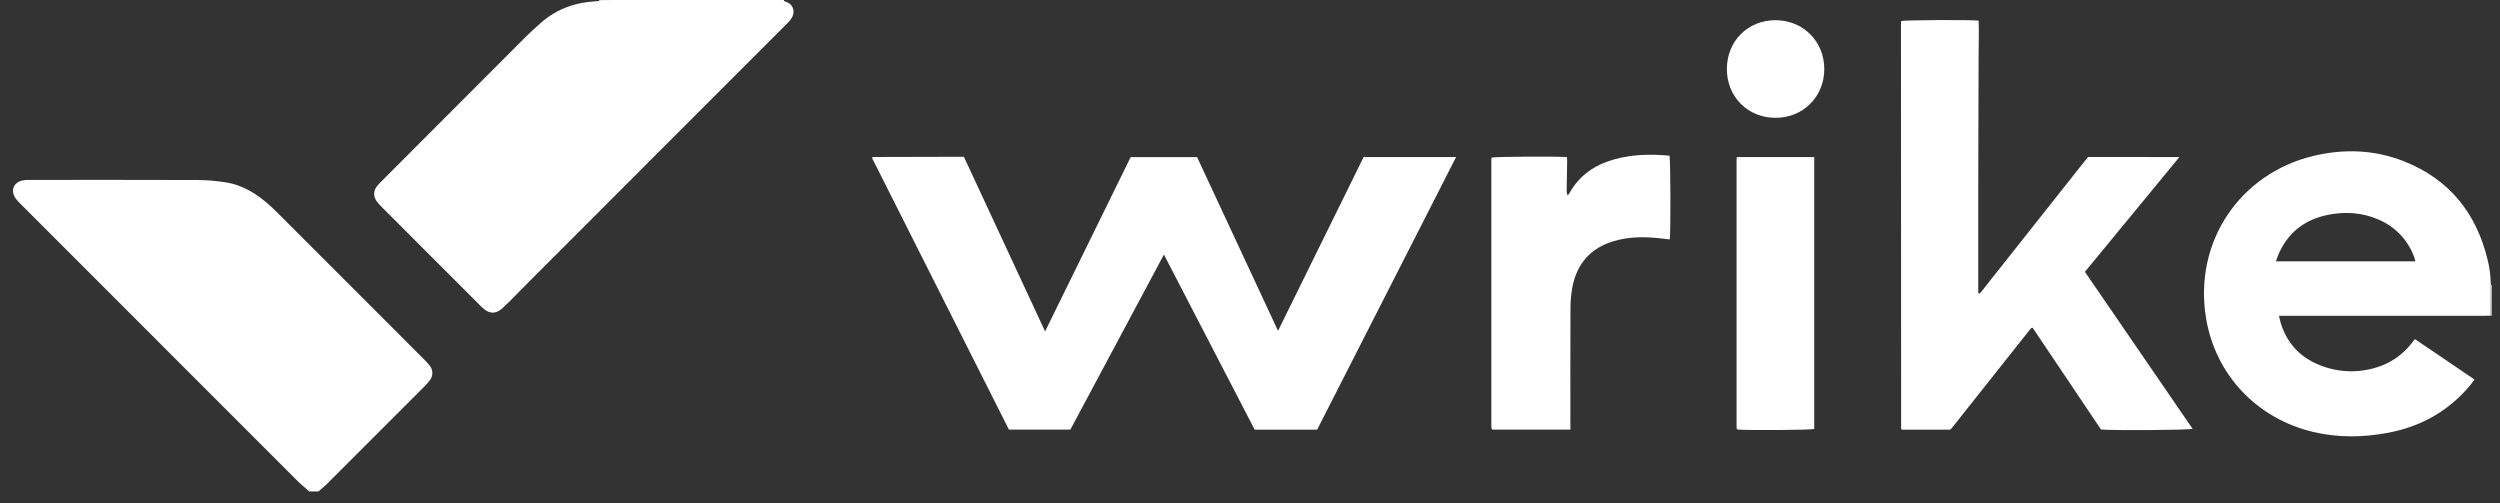 <?xml version="1.0" encoding="UTF-8"?> <svg xmlns="http://www.w3.org/2000/svg" width="154" height="31" viewBox="0 0 154 31" fill="none"><rect x="0" y="0" width="154" height="31" fill="#333333" stroke="none"/> <path d="M19.056 30.275C18.805 30.052 18.542 29.841 18.305 29.605C12.639 23.942 6.974 18.276 1.312 12.607C1.193 12.496 1.082 12.376 0.982 12.248C0.616 11.745 0.831 11.21 1.439 11.106C1.56 11.088 1.682 11.08 1.804 11.083C5.26 11.083 8.715 11.076 12.172 11.089C12.742 11.094 13.311 11.14 13.874 11.228C14.973 11.394 15.869 11.97 16.672 12.705C16.875 12.891 17.071 13.084 17.265 13.28C20.214 16.228 23.161 19.176 26.108 22.125C26.233 22.243 26.351 22.371 26.459 22.506C26.57 22.636 26.631 22.8 26.633 22.971C26.635 23.142 26.576 23.307 26.468 23.439C26.37 23.569 26.262 23.692 26.145 23.805C24.143 25.81 22.14 27.814 20.135 29.817C19.97 29.982 19.783 30.124 19.608 30.276L19.056 30.275Z" fill="white"></path> <path d="M48.289 0.002C48.289 0.021 48.289 0.04 48.289 0.061H37.731C37.457 0.061 37.183 0.061 36.908 0.054C36.908 0.036 36.908 0.018 36.908 0L48.289 0.002Z" fill="white"></path> <path d="M153.483 19.45H153.416L153.433 17.553C153.45 17.55 153.467 17.552 153.483 17.557V19.45Z" fill="white"></path> <path d="M78.727 20.38L83.999 9.675H89.695L81.136 26.466H77.288C75.438 22.898 73.58 19.313 71.697 15.681L65.936 26.462H62.149L53.723 9.743C53.729 9.724 53.738 9.704 53.747 9.685C53.753 9.678 53.762 9.673 53.771 9.671L59.059 9.658H59.376L64.377 20.416C66.153 16.796 67.897 13.243 69.649 9.678H73.74L78.727 20.38Z" fill="white"></path> <path d="M36.91 0.056C37.185 0.056 37.459 0.063 37.733 0.063H48.291C48.368 0.088 48.445 0.117 48.519 0.151C48.659 0.217 48.77 0.331 48.831 0.474C48.892 0.616 48.898 0.775 48.85 0.922C48.789 1.138 48.642 1.292 48.49 1.444L44.185 5.749C40.378 9.557 36.573 13.364 32.771 17.171C32.295 17.647 31.825 18.127 31.351 18.604C31.221 18.734 31.087 18.862 30.952 18.984C30.543 19.35 30.167 19.351 29.756 18.989C29.668 18.915 29.595 18.834 29.515 18.755C27.519 16.758 25.523 14.761 23.528 12.764C23.41 12.651 23.302 12.529 23.205 12.398C22.986 12.087 22.996 11.766 23.226 11.465C23.297 11.377 23.373 11.294 23.453 11.216C23.776 10.891 24.101 10.567 24.424 10.242C27.067 7.594 29.71 4.947 32.353 2.301C32.663 1.991 32.989 1.698 33.319 1.408C34.291 0.549 35.442 0.143 36.725 0.077L36.91 0.056Z" fill="white"></path> <path d="M134.25 9.675L131.313 13.244L128.43 16.745L135.064 26.415C134.846 26.495 130.163 26.526 129.421 26.456L125.214 20.194H125.165C125.156 20.194 125.146 20.197 125.137 20.201C125.128 20.206 125.12 20.212 125.113 20.219C125.099 20.234 125.085 20.25 125.072 20.266L124.997 20.36C123.4 22.373 121.804 24.384 120.208 26.396C120.194 26.411 120.18 26.425 120.164 26.439C120.157 26.445 120.148 26.45 120.124 26.467H117.156L117.128 26.442C117.121 26.434 117.11 26.426 117.11 26.418C117.105 18.123 117.102 9.828 117.1 1.532C117.1 1.452 117.107 1.372 117.11 1.294C117.339 1.234 121.345 1.211 121.882 1.269C121.915 1.962 121.882 2.661 121.882 3.359C121.882 4.058 121.882 4.765 121.876 5.468C121.87 6.171 121.876 6.874 121.87 7.577C121.864 8.279 121.87 8.982 121.865 9.685L121.86 11.764C121.86 12.467 121.86 13.17 121.86 13.873C121.86 14.576 121.86 15.279 121.86 15.982C121.86 16.678 121.86 17.376 121.86 18.063C121.882 18.069 121.905 18.074 121.928 18.077C121.938 18.075 121.947 18.071 121.956 18.066C121.964 18.06 121.972 18.054 121.979 18.047C121.994 18.032 122.008 18.017 122.021 18.001C122.034 17.986 122.046 17.971 122.059 17.954L122.136 17.859C124.28 15.15 126.424 12.442 128.569 9.734C128.583 9.719 128.597 9.704 128.612 9.691C128.619 9.684 128.628 9.679 128.639 9.67L134.25 9.675Z" fill="white"></path> <path d="M153.432 17.549L153.415 19.446C153.283 19.446 153.151 19.453 153.018 19.453H140.384C140.423 19.611 140.447 19.739 140.483 19.862C140.862 21.127 141.675 22.007 142.893 22.492C143.999 22.939 145.226 22.992 146.368 22.641C147.235 22.385 148.001 21.862 148.555 21.147C148.619 21.069 148.681 20.99 148.761 20.889L152.433 23.381C152.353 23.487 152.285 23.584 152.21 23.674C150.874 25.302 149.152 26.275 147.094 26.662C145.566 26.946 144.037 26.971 142.513 26.612C139.041 25.796 136.475 23.112 135.893 19.597C135.116 14.906 137.974 10.698 142.489 9.608C144.389 9.15 146.281 9.219 148.105 9.945C150.869 11.045 152.53 13.108 153.232 15.976C153.36 16.491 153.427 17.019 153.432 17.549ZM148.789 16.097C148.76 15.991 148.747 15.921 148.722 15.857C148.535 15.333 148.239 14.854 147.856 14.45C147.472 14.047 147.008 13.728 146.494 13.515C145.508 13.09 144.473 13.026 143.44 13.227C141.956 13.515 140.892 14.35 140.313 15.765C140.272 15.864 140.242 15.968 140.198 16.097H148.789Z" fill="white"></path> <path d="M96.737 26.465H91.932C91.922 26.458 91.912 26.451 91.902 26.442C91.895 26.435 91.889 26.426 91.886 26.416C91.876 26.377 91.87 26.337 91.867 26.297C91.867 20.806 91.867 15.315 91.867 9.823C91.869 9.785 91.874 9.746 91.882 9.708C92.115 9.648 95.924 9.62 96.526 9.681C96.526 9.773 96.538 9.87 96.536 9.967C96.527 10.559 96.516 11.149 96.507 11.739C96.501 11.843 96.523 11.946 96.573 12.036C96.611 11.993 96.646 11.948 96.678 11.899C97.282 10.812 98.222 10.164 99.397 9.828C100.531 9.503 101.681 9.487 102.841 9.589C102.906 9.828 102.919 14.392 102.857 14.749C102.549 14.714 102.242 14.674 101.927 14.648C101.079 14.576 100.238 14.609 99.415 14.852C97.974 15.277 97.13 16.244 96.855 17.708C96.779 18.129 96.741 18.556 96.741 18.984C96.73 21.347 96.736 23.711 96.736 26.074L96.737 26.465Z" fill="white"></path> <path d="M106.991 9.675H111.756V26.427C111.526 26.491 107.72 26.515 107.03 26.461C107.023 26.455 107.014 26.45 107.008 26.443C107 26.436 106.994 26.427 106.99 26.418C106.981 26.389 106.975 26.36 106.973 26.33C106.973 20.828 106.973 15.326 106.973 9.823C106.976 9.773 106.982 9.724 106.991 9.675Z" fill="white"></path> <path d="M106.375 4.24C106.38 2.53 107.668 1.242 109.375 1.244C111.081 1.246 112.387 2.562 112.376 4.276C112.365 5.975 111.05 7.272 109.354 7.257C107.641 7.242 106.371 5.954 106.375 4.24Z" fill="white"></path> </svg> 